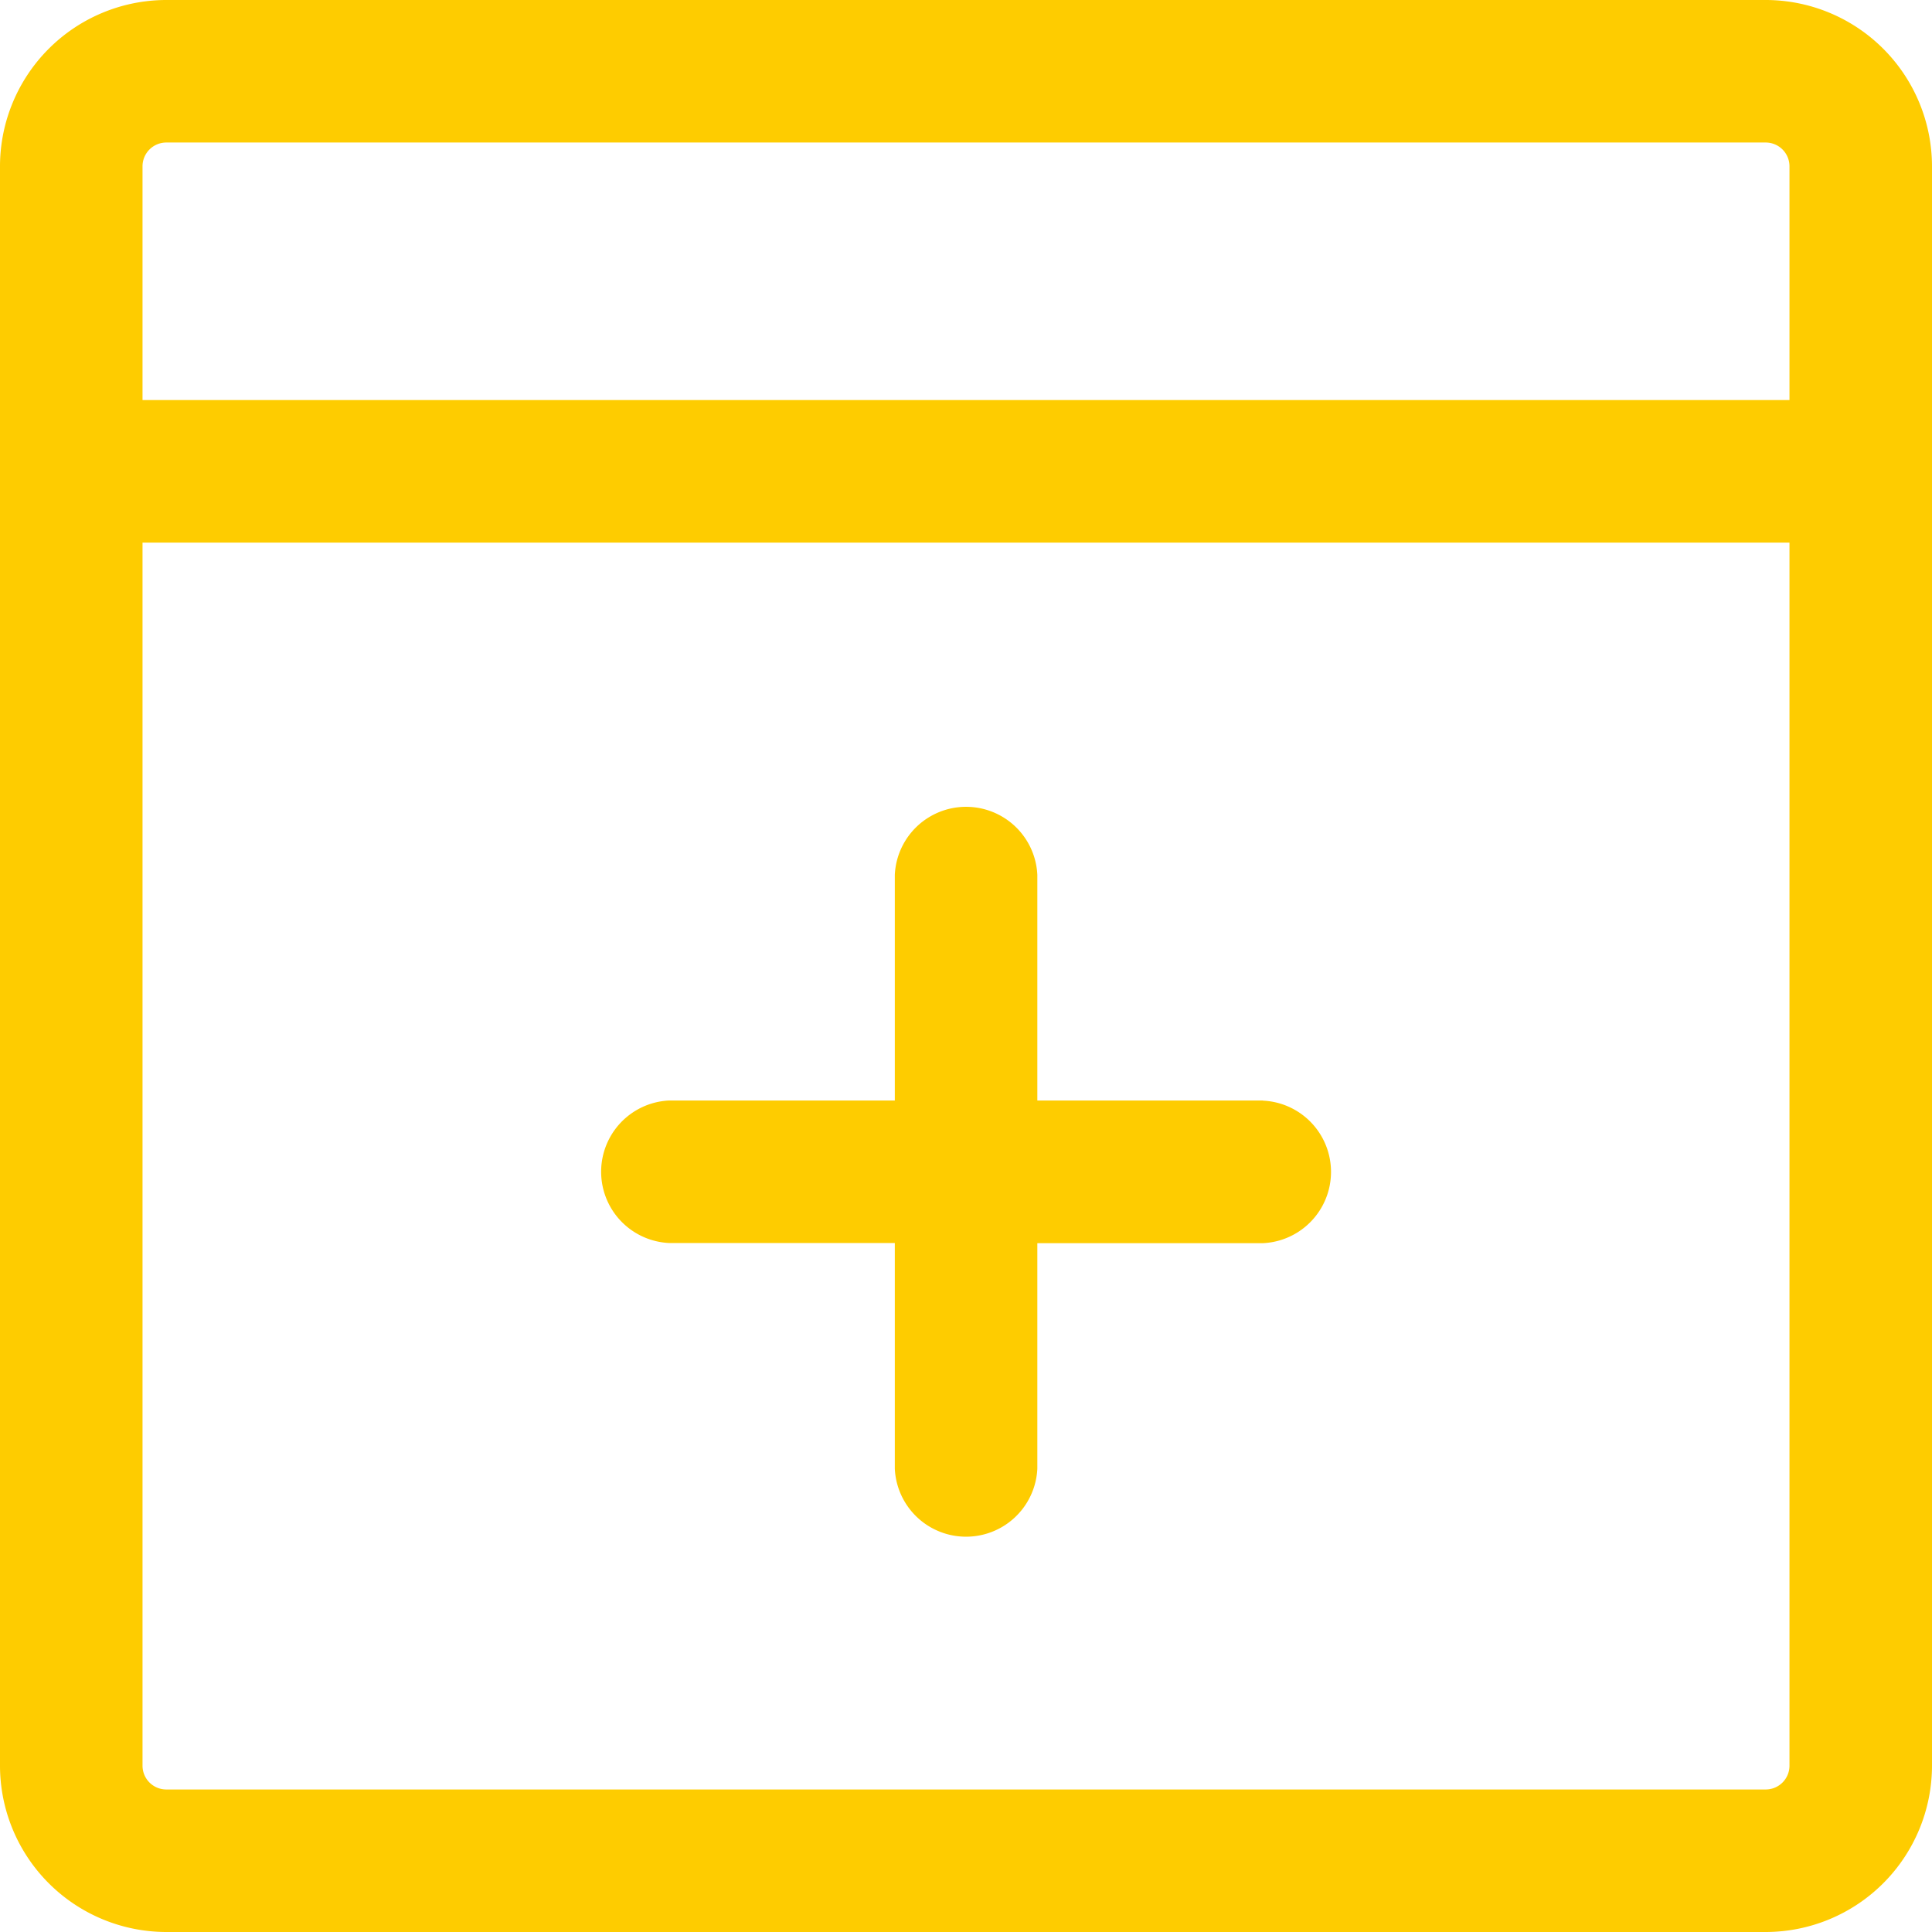<svg xmlns="http://www.w3.org/2000/svg" width="13" height="13" viewBox="0 0 13 13"><g transform="translate(-208 -299)"><path d="M219.881,299H209.119A1.12,1.12,0,0,0,208,300.119v10.762A1.12,1.12,0,0,0,209.119,312h10.762A1.12,1.12,0,0,0,221,310.881V300.119A1.12,1.12,0,0,0,219.881,299Zm-10.762.959h10.762a.16.16,0,0,1,.16.16v1.573H208.959v-1.573a.16.16,0,0,1,.16-.16Zm10.762,11.082H209.119a.16.16,0,0,1-.16-.16v-8.23h11.082v8.23a.16.16,0,0,1-.16.16Zm0,0" transform="translate(0)" fill="#fecc00"/><path d="M272.877,382.2h-1.518v-1.518a.48.48,0,0,0-.959,0V382.2h-1.518a.48.48,0,0,0,0,.959H270.4v1.518a.48.48,0,0,0,.959,0V383.16h1.518a.48.48,0,0,0,0-.959Zm0,0" transform="translate(-56.379 -75.795)" fill="#fecc00"/></g></svg>